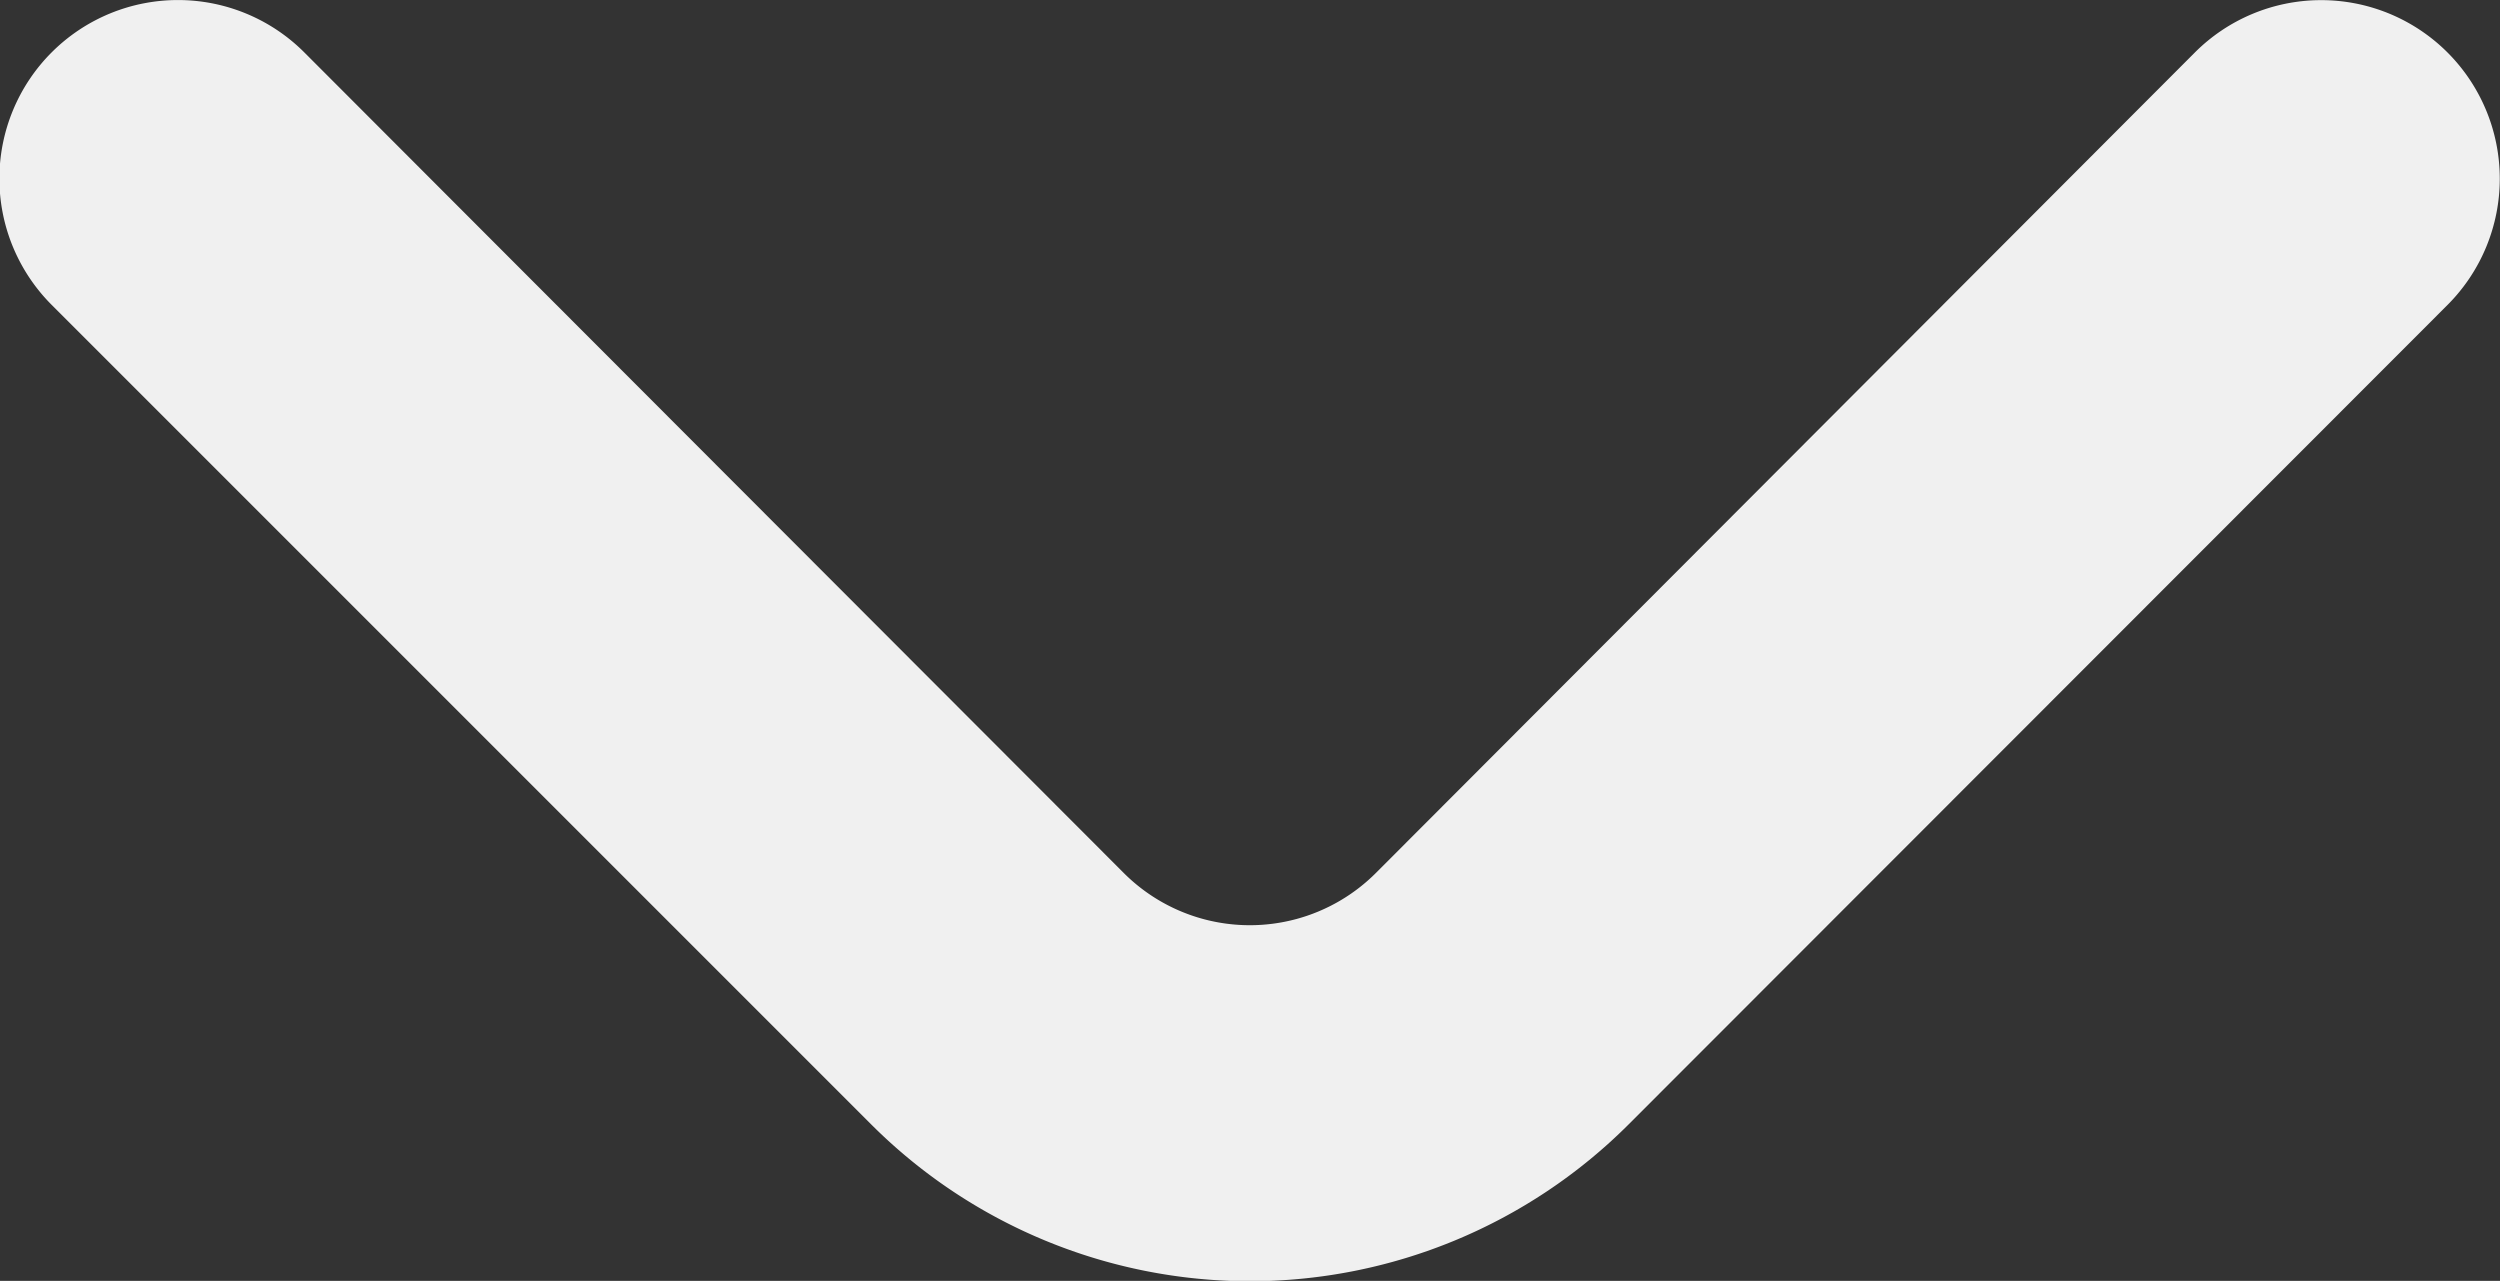 <svg xmlns="http://www.w3.org/2000/svg" width="26.648" height="13.653" viewBox="0 0 26.648 13.653">
  <rect x="0" y="0" width="26.648" height="13.653" fill="#333333" stroke="none"/>
  <path id="angulo-pequeno-izquierdo" d="M17.612,19.675a1.9,1.9,0,0,0,0-2.7L8.876,8.255a1.9,1.9,0,0,1,2.684-2.7L20.3,14.289a5.71,5.71,0,0,1,0,8.07L11.559,31.1a1.9,1.9,0,1,1-2.684-2.7Z" transform="translate(31.647 -8.313) rotate(90)" fill="#f0f0f0"/>
</svg>
